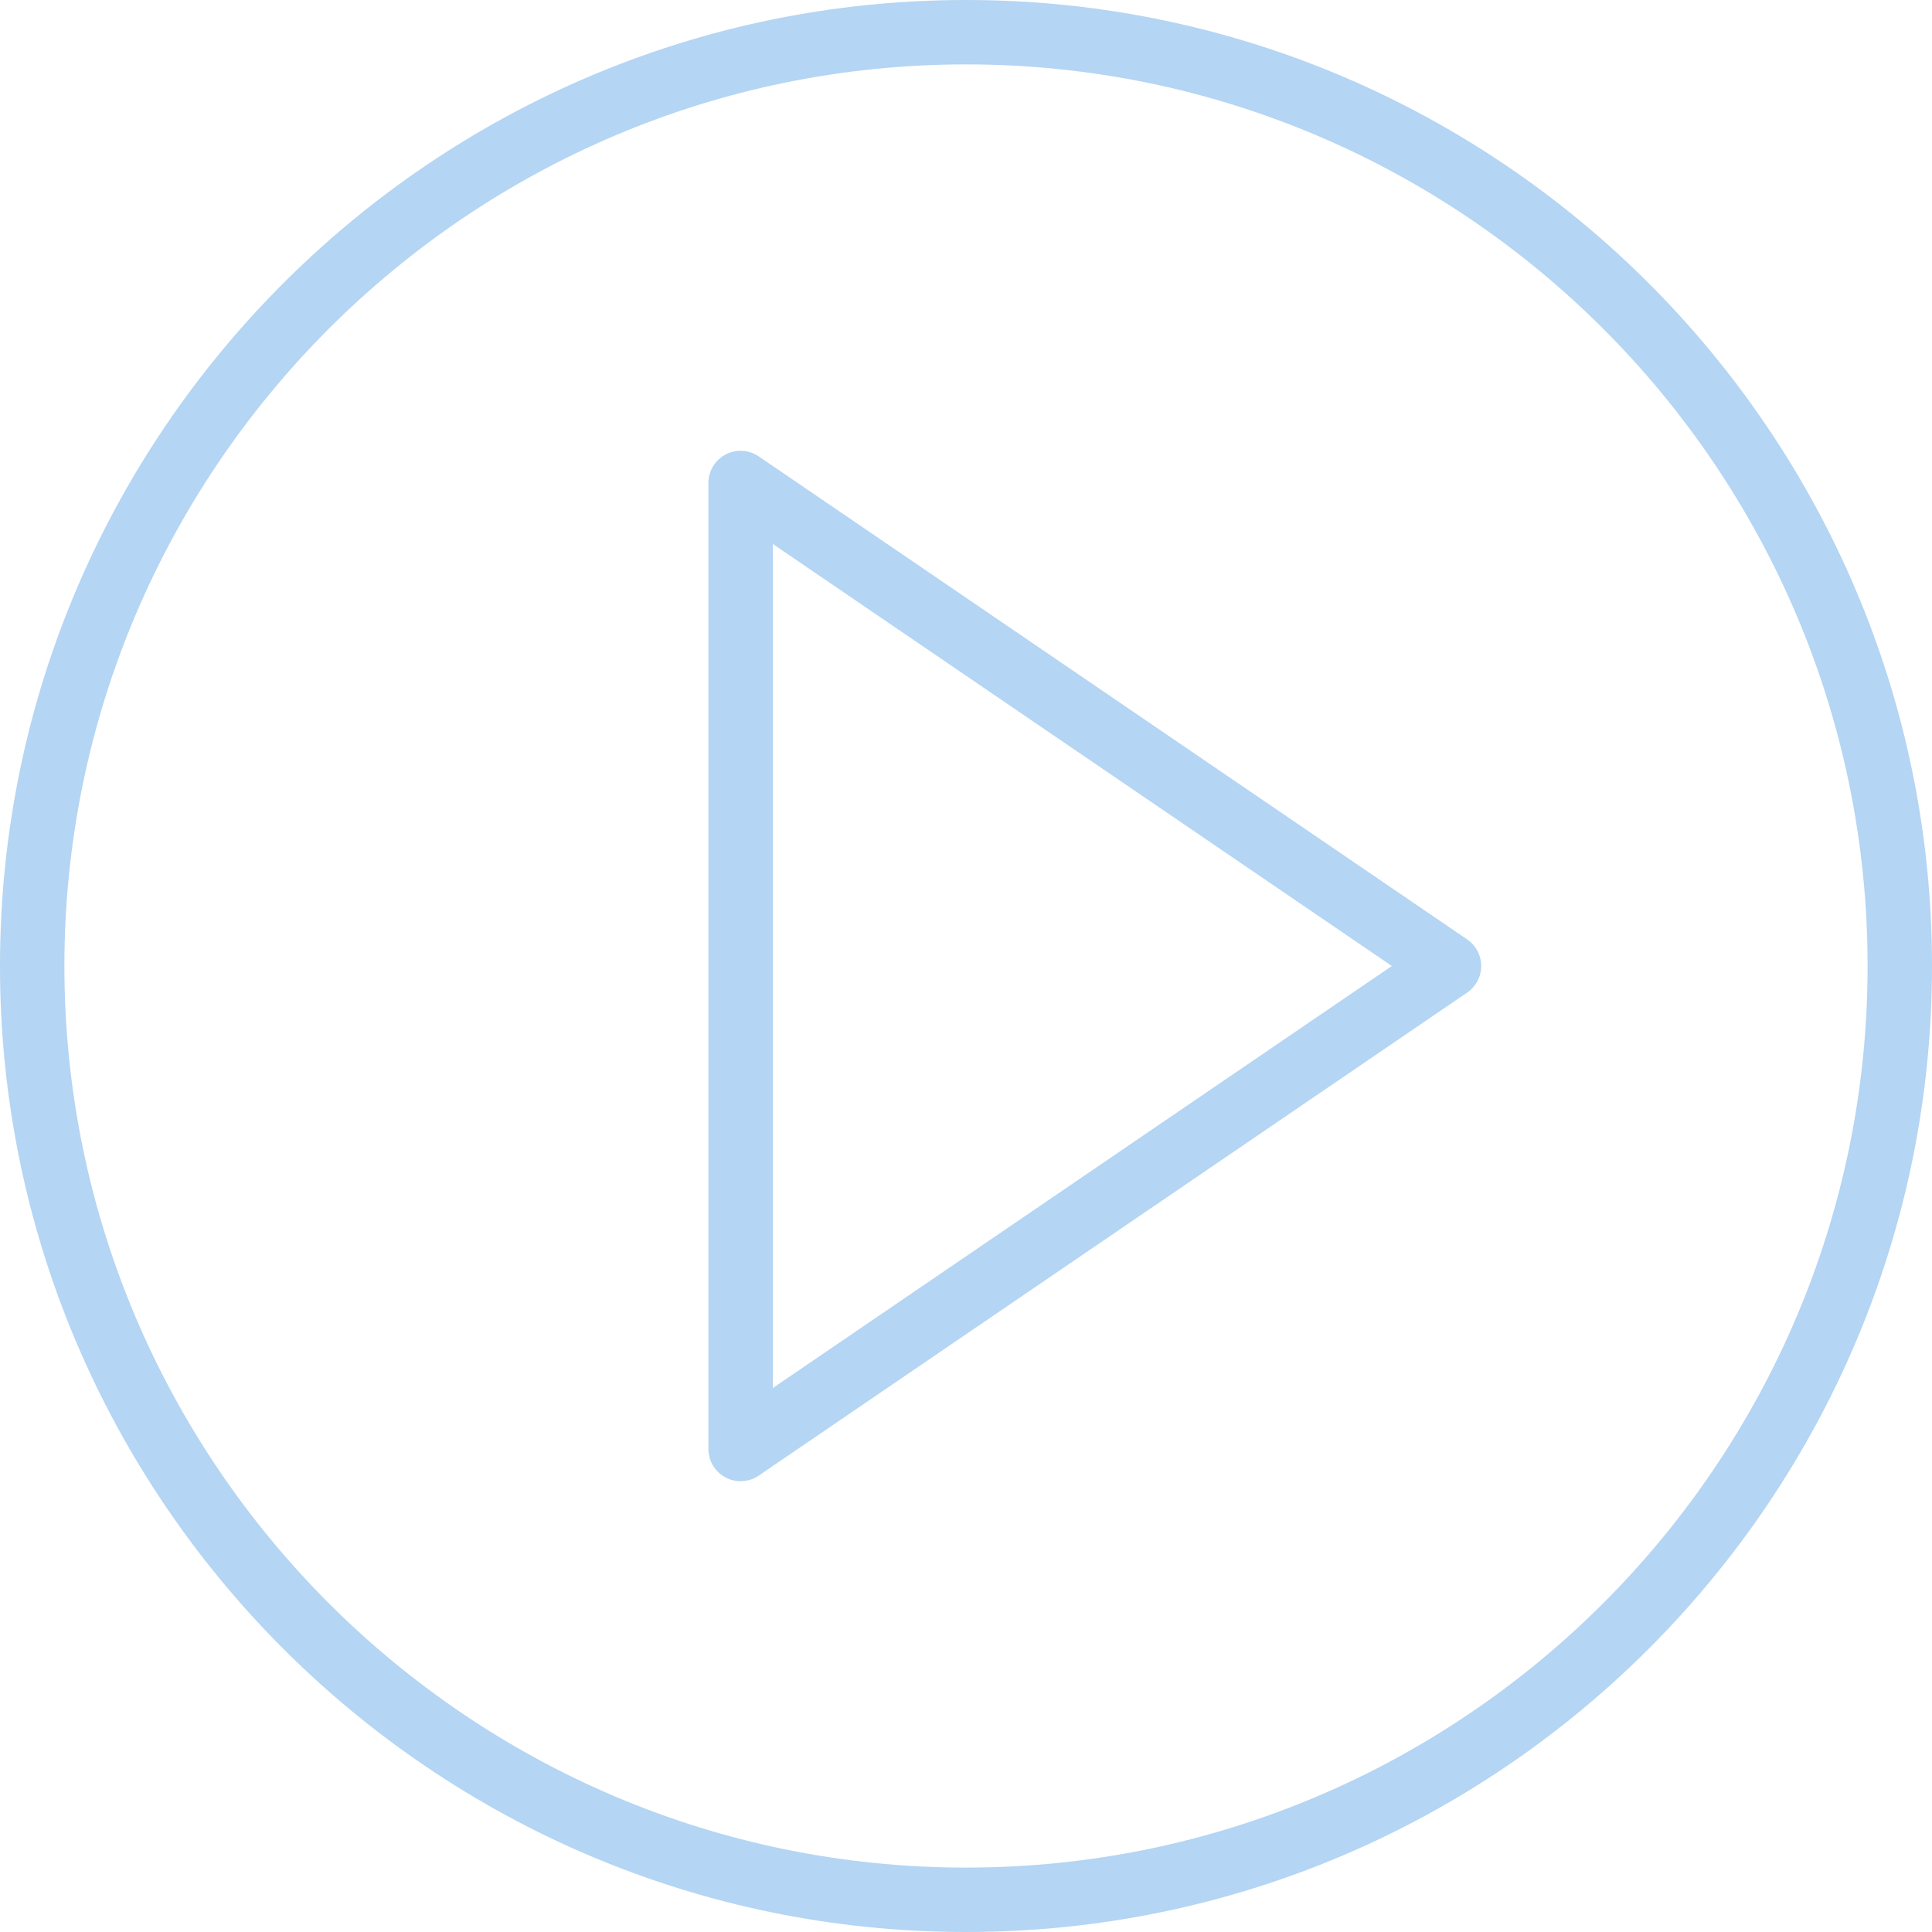 <?xml version="1.0" encoding="UTF-8" standalone="no"?>
<!DOCTYPE svg PUBLIC "-//W3C//DTD SVG 1.1//EN" "http://www.w3.org/Graphics/SVG/1.1/DTD/svg11.dtd">
<svg width="100%" height="100%" viewBox="0 0 60 60" version="1.1" xmlns="http://www.w3.org/2000/svg" xmlns:xlink="http://www.w3.org/1999/xlink" xml:space="preserve" xmlns:serif="http://www.serif.com/" style="fill-rule:evenodd;clip-rule:evenodd;stroke-linejoin:round;stroke-miterlimit:2;">
    <g>
        <path d="M45.563,29.174L23.563,14.174C23.256,13.966 22.86,13.943 22.532,14.116C22.205,14.289 22,14.629 22,15L22,45C22,45.371 22.205,45.711 22.533,45.884C22.679,45.962 22.84,46 23,46C23.197,46 23.394,45.941 23.563,45.826L45.563,30.826C45.836,30.64 46,30.331 46,30C46,29.669 45.836,29.36 45.563,29.174ZM24,43.107L24,16.893L43.225,30L24,43.107Z" style="fill:rgb(180,213,243);fill-rule:nonzero;"/>
        <path d="M30,0C13.458,0 0,13.458 0,30C0,46.542 13.458,60 30,60C46.542,60 60,46.542 60,30C60,13.458 46.542,0 30,0ZM30,58C14.561,58 2,45.439 2,30C2,14.561 14.561,2 30,2C45.439,2 58,14.561 58,30C58,45.439 45.439,58 30,58Z" style="fill:rgb(180,213,243);fill-rule:nonzero;"/>
    </g>
</svg>
